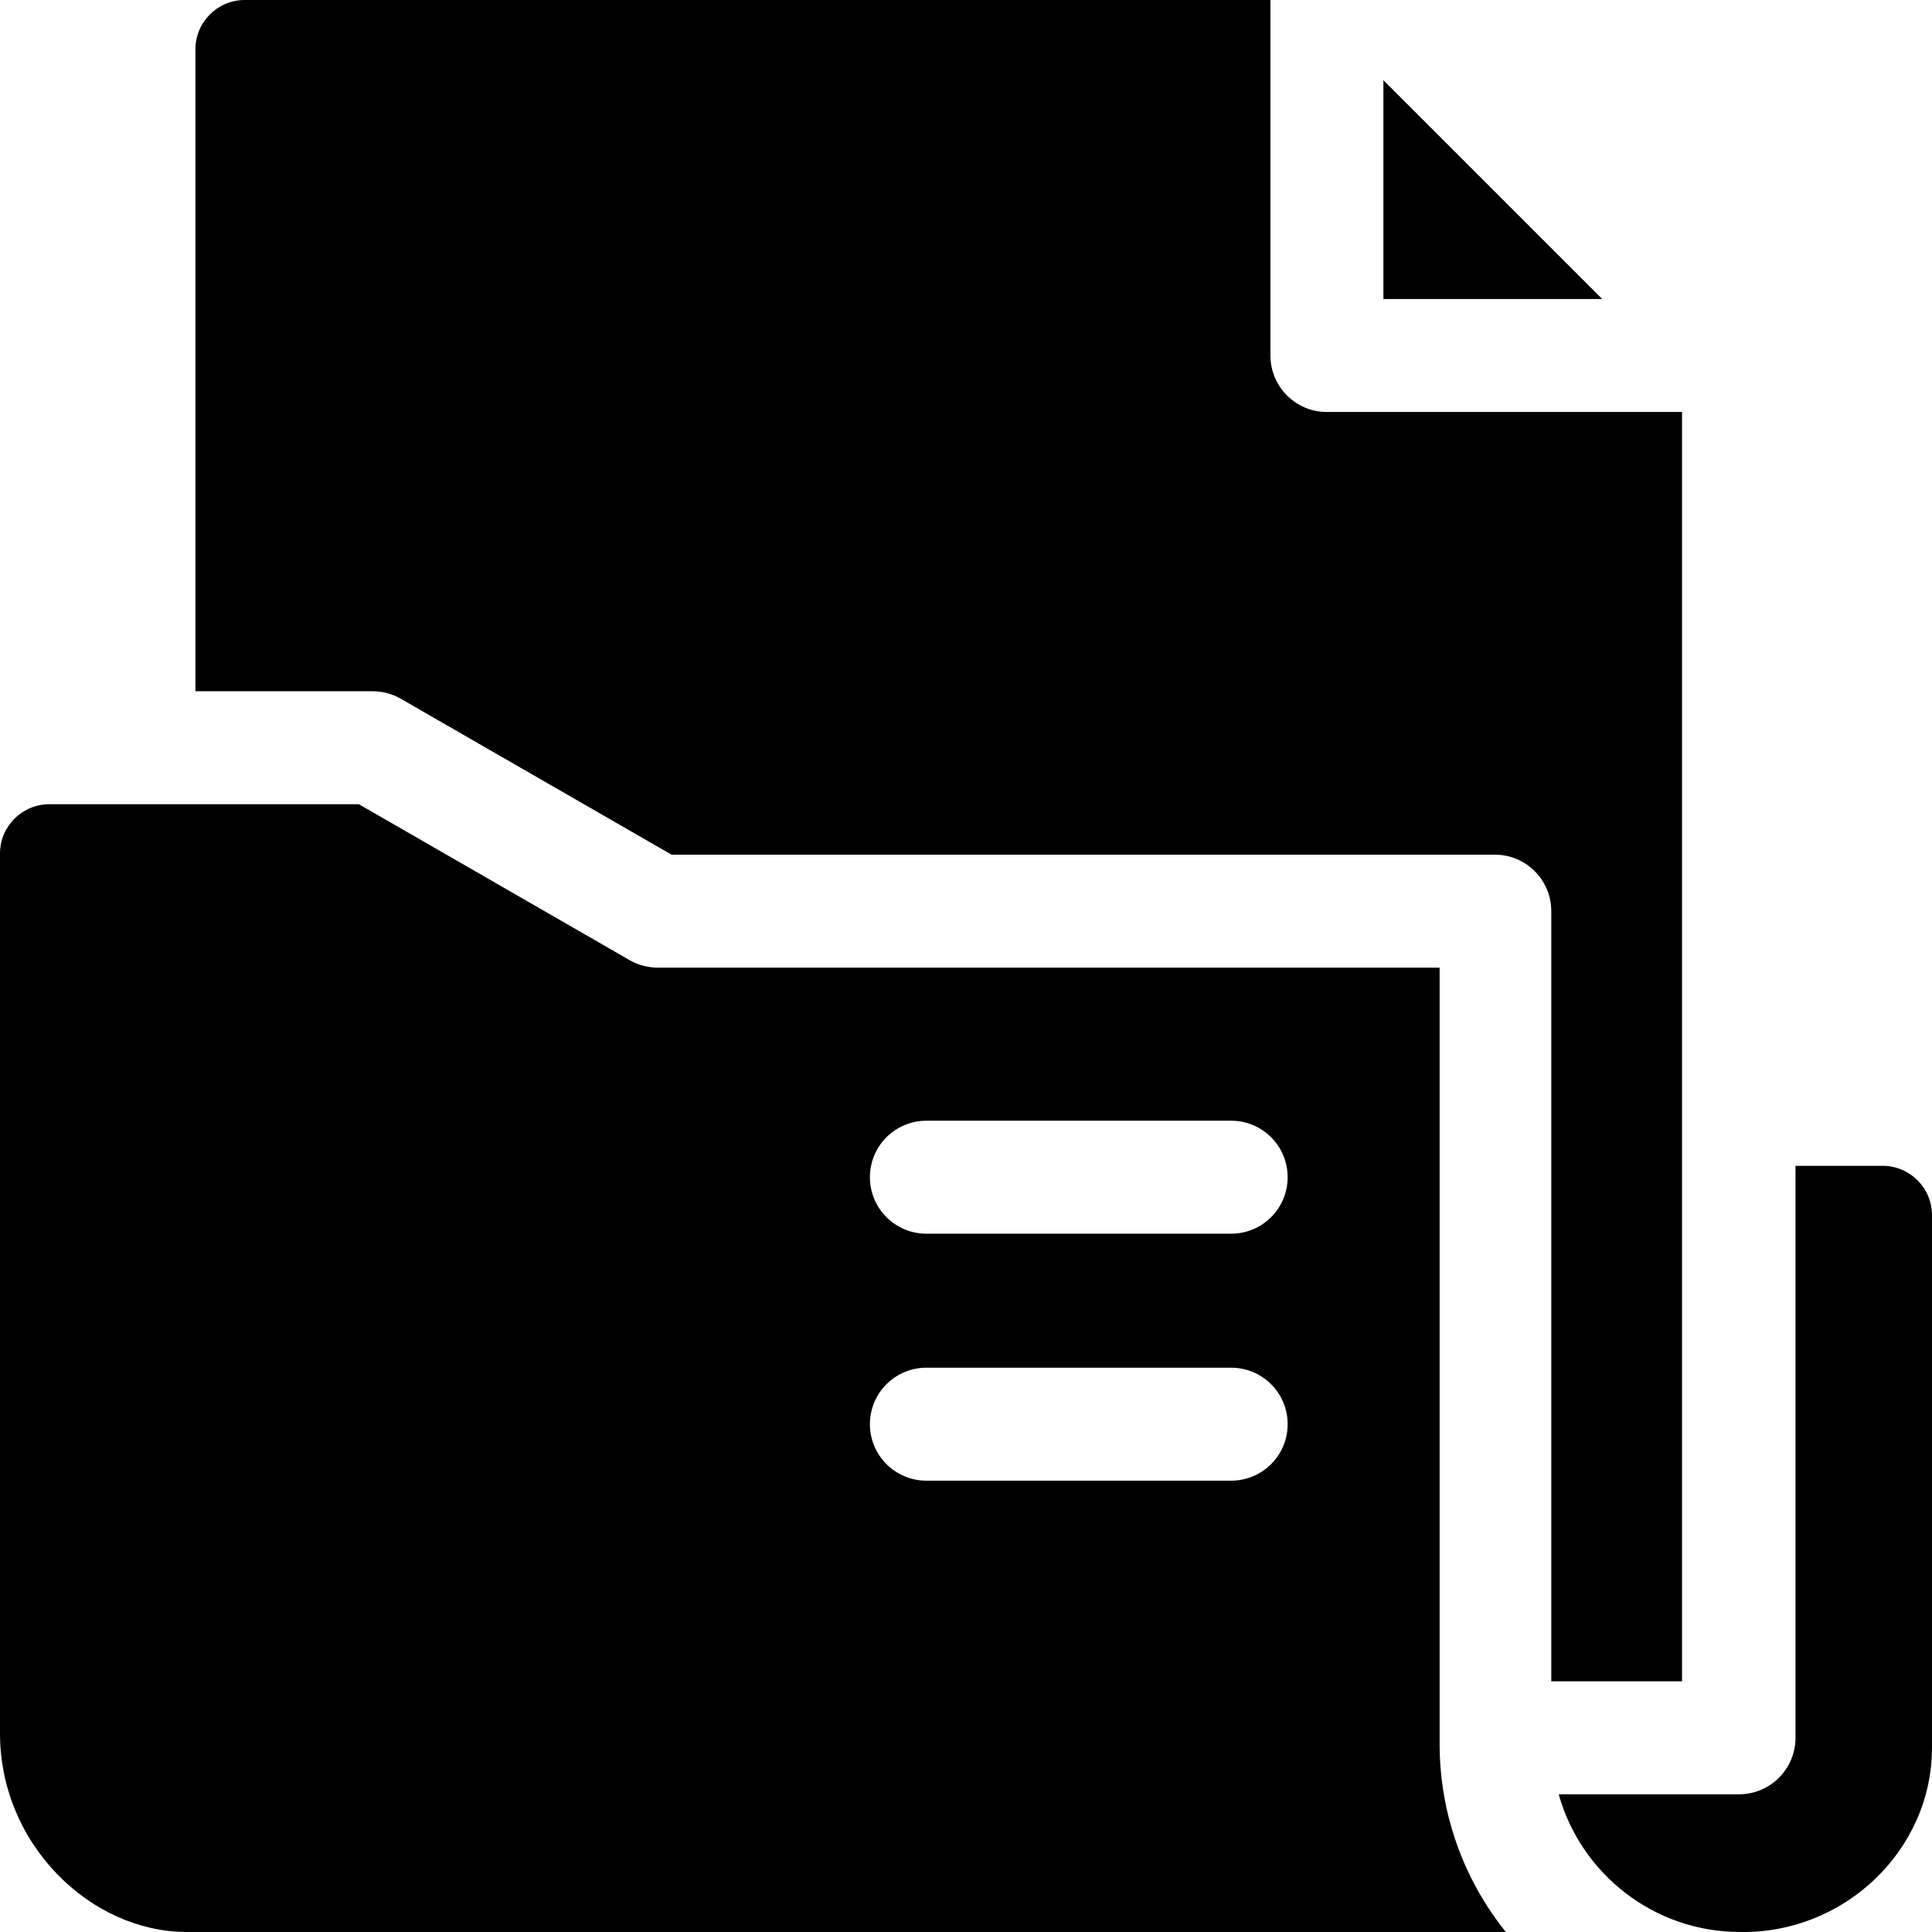 <svg id="Capa_1" enable-background="new 0 0 512 512" height="512" viewBox="0 0 512 512" width="512" xmlns="http://www.w3.org/2000/svg"><g><path d="m366.615 79.239h57.973l-57.973-57.973z"/><path d="m51.79 13.073v170.117h46.974c2.622 0 5.199.689 7.471 1.997l71.717 41.302h218.183c8.268 0 14.97 6.702 14.97 14.97v204.105h34.654v-336.385h-94.115c-8.268 0-14.97-6.702-14.97-14.97v-94.209h-271.811c-7.22 0-13.073 5.853-13.073 13.073z"/><path d="m461.089 511.99h.016c27.429.534 50.896-21.476 50.896-48.91v-141.051c0-7.22-5.878-13.073-13.098-13.073h-23.075v151.578c0 8.268-6.702 14.97-14.97 14.97h-47.785c5.863 21.013 25.161 36.479 48.016 36.486"/><path d="m0 459.355c0 13.909 5.369 27.145 15.118 37.27 9.299 9.657 21.67 15.257 33.951 15.368h349.989c-10.972-13.672-17.544-31.02-17.544-49.874v-205.69h-207.217c-2.622 0-5.199-.689-7.471-1.997l-71.717-41.302h-82.036c-7.22 0-13.073 5.853-13.073 13.073zm245.506-162.353h80.767c8.268 0 14.97 6.702 14.97 14.97s-6.702 14.97-14.97 14.97h-80.767c-8.268 0-14.97-6.702-14.97-14.97 0-8.267 6.702-14.97 14.97-14.97zm0 65.451h80.767c8.268 0 14.97 6.702 14.97 14.97s-6.702 14.97-14.97 14.97h-80.767c-8.268 0-14.97-6.702-14.97-14.97s6.702-14.97 14.97-14.97z"/></g></svg>